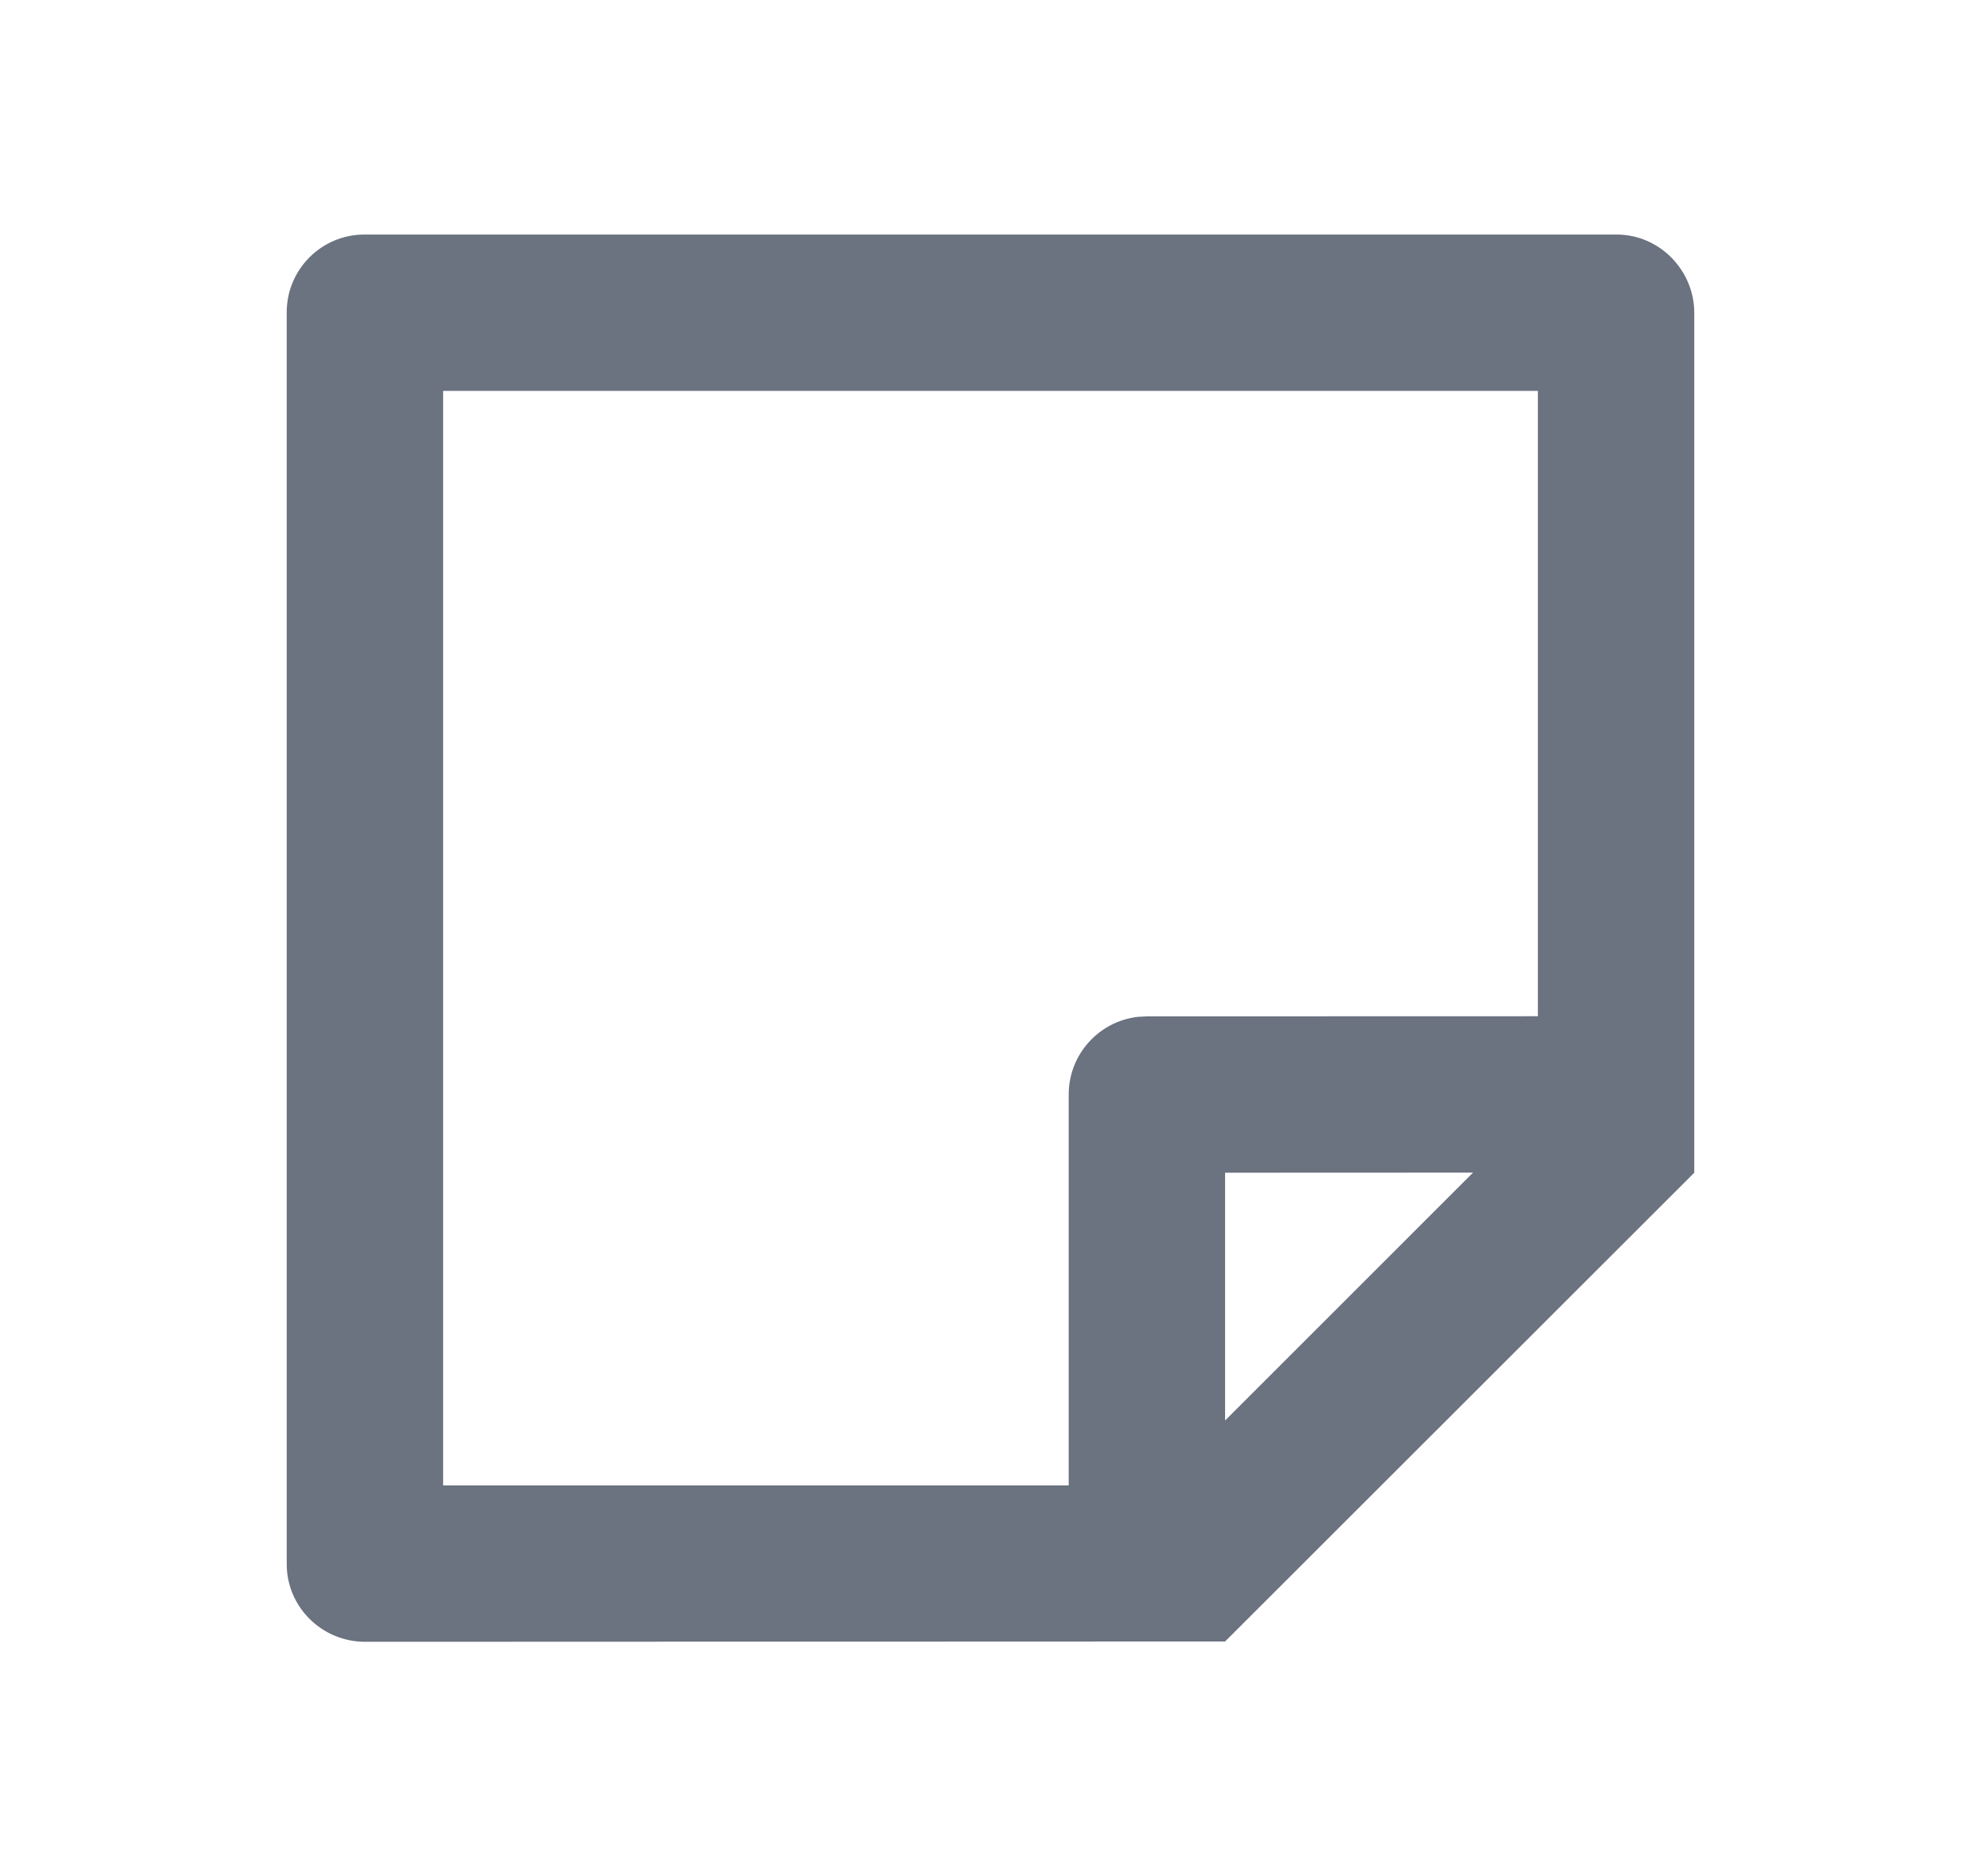 <svg width="19" height="18" viewBox="0 0 19 18" fill="none" xmlns="http://www.w3.org/2000/svg">
<path d="M16.25 11.25L11.75 15.747L3.502 15.75C3.087 15.75 2.75 15.416 2.75 15.005V2.995C2.75 2.584 3.084 2.25 3.495 2.25H15.505C15.916 2.25 16.25 2.592 16.25 3.002V11.25ZM14.75 3.75H4.25V14.25H10.25V10.5C10.25 10.115 10.54 9.798 10.912 9.755L11 9.75L14.75 9.749V3.75ZM14.128 11.249L11.75 11.25V13.627L14.128 11.249Z" fill="#6B7280"/>
</svg>
